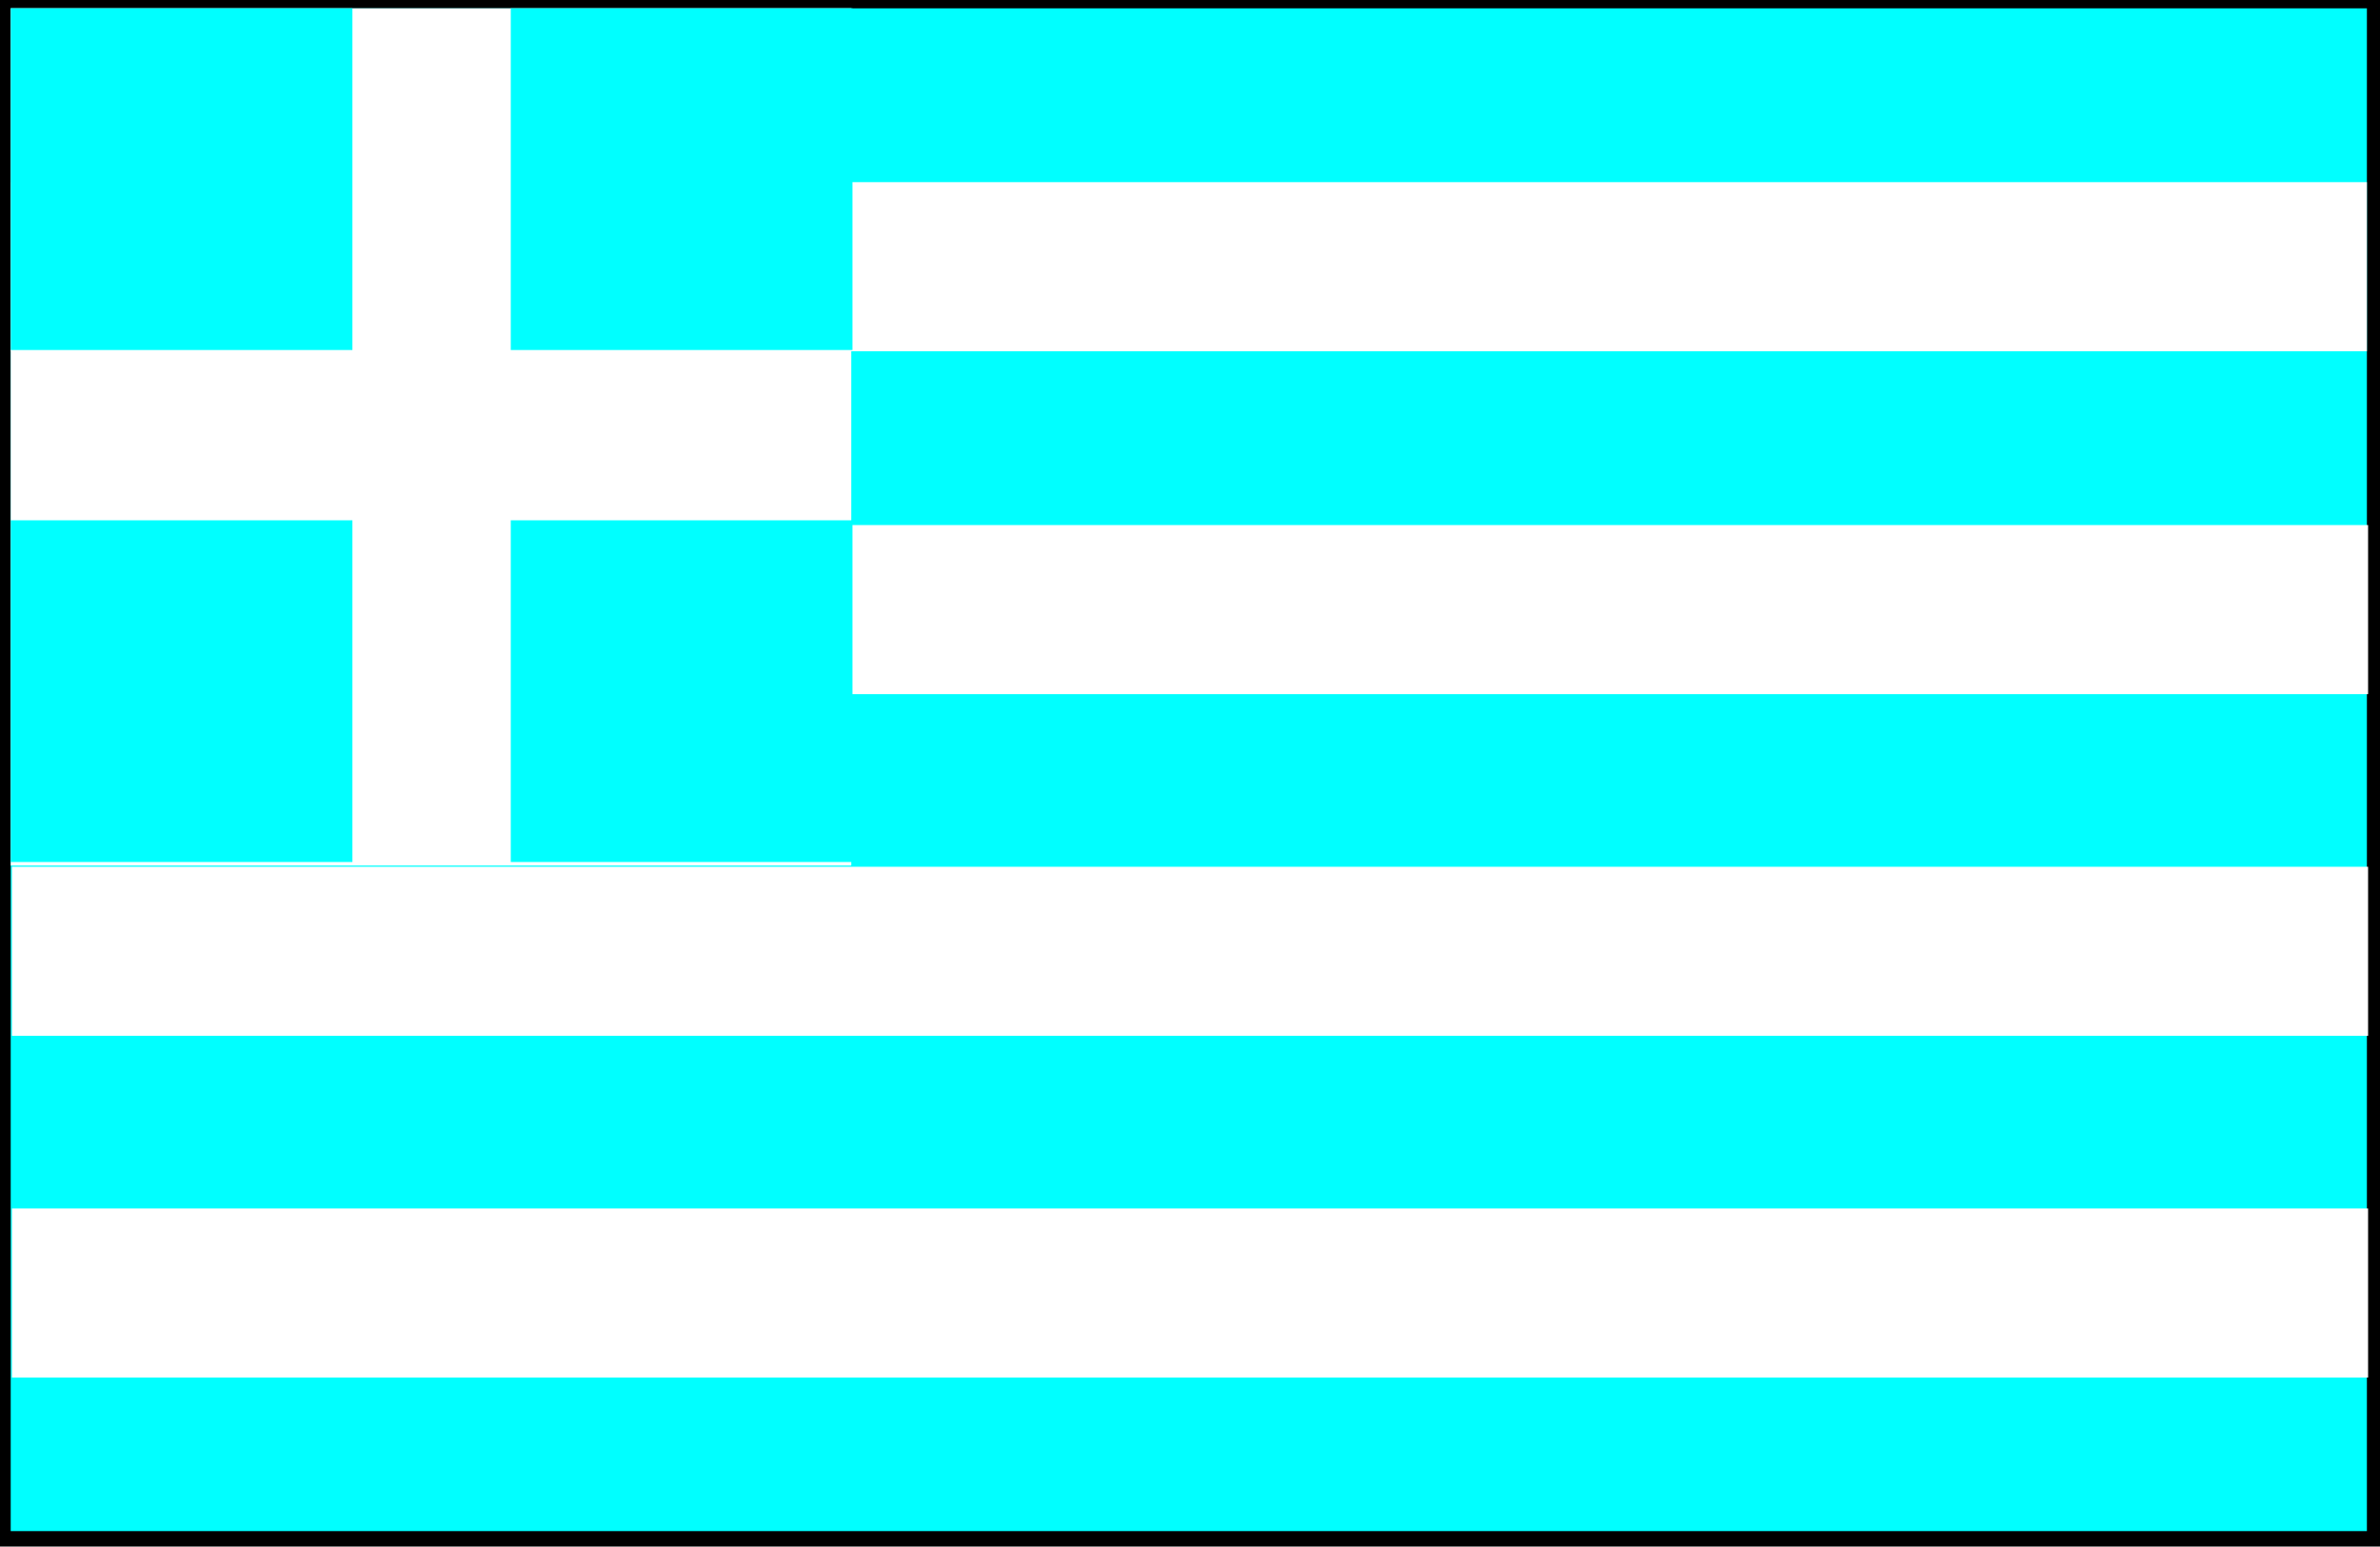 <svg xmlns="http://www.w3.org/2000/svg" width="1.999in" height="1.299in" fill-rule="evenodd" stroke-linecap="round" preserveAspectRatio="none" viewBox="0 0 1999 1299"><style>.brush0{fill:#fff}.pen1{stroke:none}.brush3{fill:#0ff}</style><path d="M1999 1299V0H0v1299h1999z" class="pen1" style="fill:#000"/><path d="M1988 1286V7H9v1279h1979z" class="pen1 brush3"/><path d="M1988 295V153H9v142h1979zm1 288V441H10v142h1979zm0 287V728H10v142h1979zm0 287v-142H10v142h1979z" class="pen1 brush0"/><path d="M715 727V7H9v720h706z" class="pen1 brush0"/><path d="M296 294V7H9v287h287zm0 430V437H9v287h287zm420-430V7H429v287h287zm0 430V437H429v287h287z" class="pen1 brush3"/></svg>
